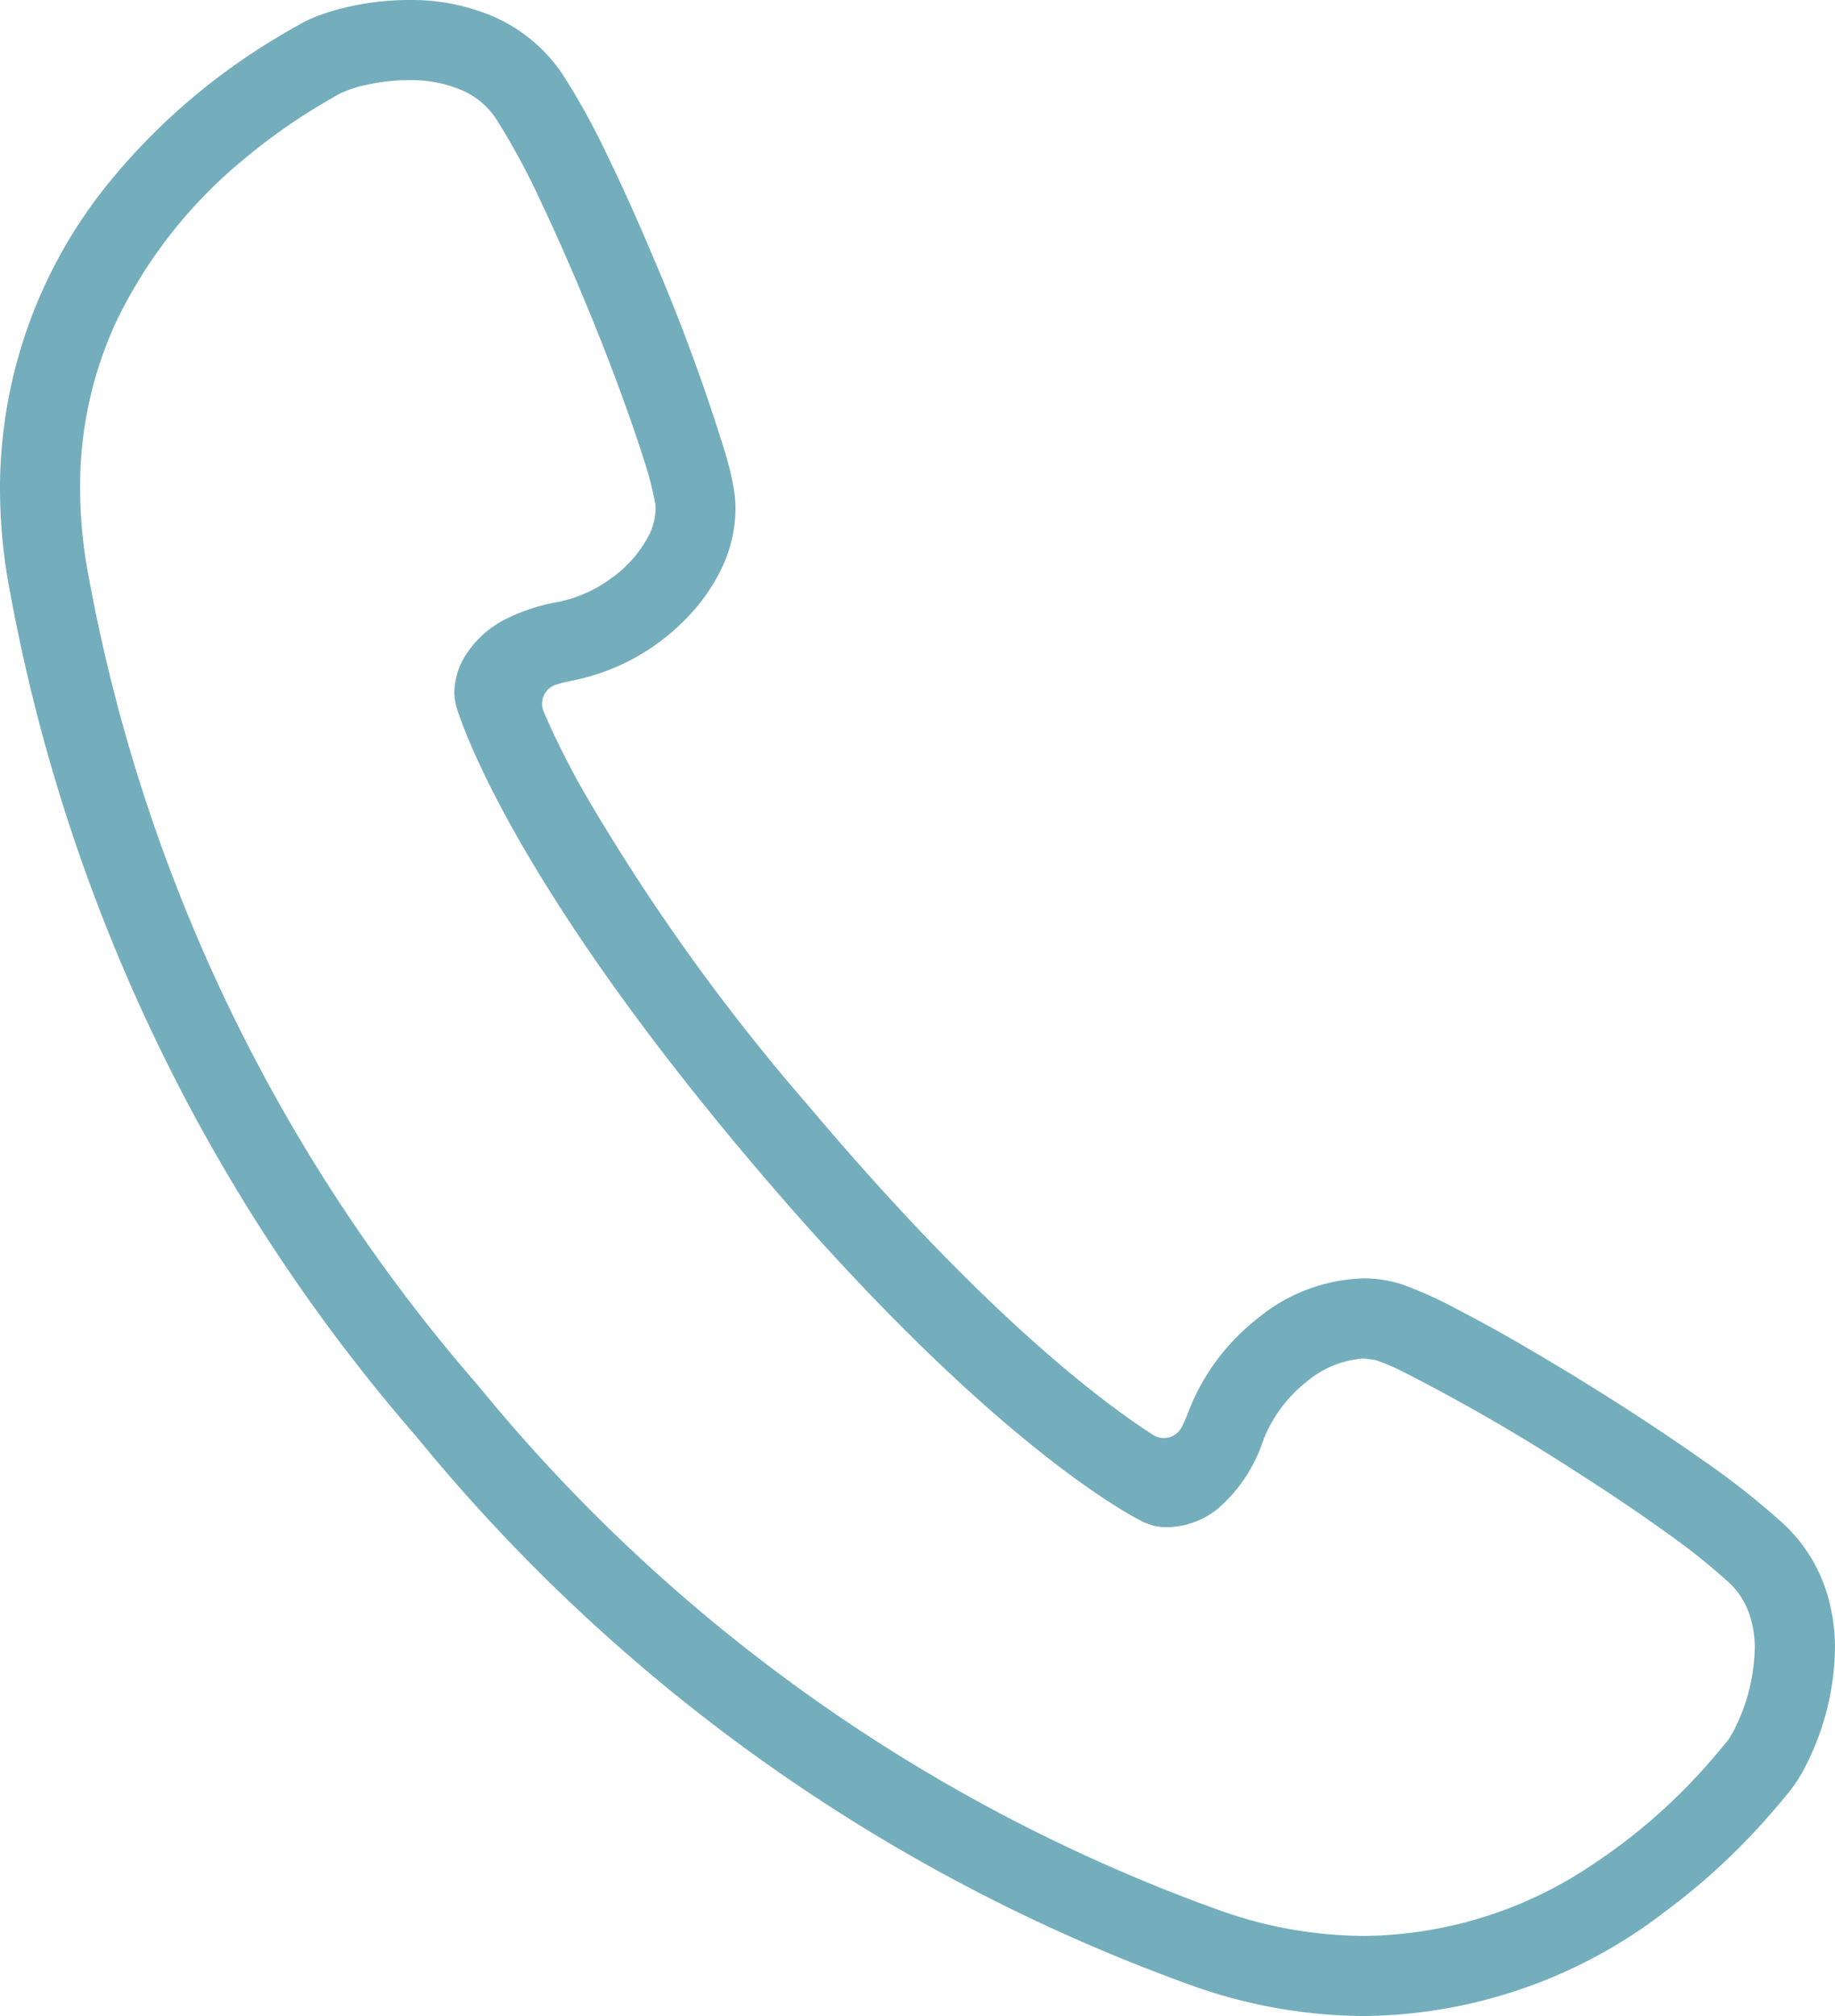 <svg id="グループ_938" data-name="グループ 938" xmlns="http://www.w3.org/2000/svg" xmlns:xlink="http://www.w3.org/1999/xlink" width="65.549" height="72" viewBox="0 0 65.549 72">
  <defs>
    <clipPath id="clip-path">
      <rect id="長方形_16395" data-name="長方形 16395" width="65.549" height="72" fill="#74aebc"/>
    </clipPath>
  </defs>
  <g id="グループ_937" data-name="グループ 937" clip-path="url(#clip-path)">
    <path id="パス_94" data-name="パス 94" d="M48.719,72a18.512,18.512,0,0,1-6.083-1.068A63.485,63.485,0,0,1,14.889,51.325,63.485,63.485,0,0,1,.271,20.657,19.67,19.67,0,0,1,0,17.448,17.314,17.314,0,0,1,4.071,6.306a22.855,22.855,0,0,1,5.881-5c.232-.139.429-.252.552-.323l.1-.055a.718.718,0,0,0,.063-.036A4.515,4.515,0,0,1,11.4.55,7.986,7.986,0,0,1,12.3.277,9.82,9.82,0,0,1,14.609,0a7.487,7.487,0,0,1,2.883.534,5.76,5.76,0,0,1,2.6,2.112,25.456,25.456,0,0,1,1.591,2.881c.539,1.1,1.1,2.355,1.676,3.722a69.445,69.445,0,0,1,2.57,7,10.656,10.656,0,0,1,.3,1.31,4.4,4.4,0,0,1,.044.62,5,5,0,0,1-.522,2.174,6.763,6.763,0,0,1-1.3,1.8,7.763,7.763,0,0,1-4.013,2.156,4.819,4.819,0,0,0-.573.142.717.717,0,0,0-.444.966c.341.8.78,1.684,1.3,2.635A73.552,73.552,0,0,0,28.9,39.515c6.116,7.257,10.322,10.463,12.285,11.728a.717.717,0,0,0,1.028-.277,4.99,4.99,0,0,0,.236-.539,7.79,7.79,0,0,1,2.5-3.362,6.2,6.2,0,0,1,3.762-1.409,4.405,4.405,0,0,1,1.373.215,14.41,14.41,0,0,1,1.991.9c.778.4,1.681.9,2.682,1.489,2.081,1.219,4.257,2.611,5.971,3.82a27.839,27.839,0,0,1,3.019,2.378A5.682,5.682,0,0,1,65.16,56.6a6.594,6.594,0,0,1,.388,2.28,9.5,9.5,0,0,1-1.1,4.289,4.983,4.983,0,0,1-.587.888l-.089.106c-.078.094-.2.246-.351.419-.3.349-.594.678-.9,1a23.446,23.446,0,0,1-3.04,2.688A17.862,17.862,0,0,1,48.719,72ZM12.11,3.358c-.07.042-.14.082-.218.126l-.249.144c-.213.125-.464.274-.756.462A21.131,21.131,0,0,0,8.741,5.663a17.1,17.1,0,0,0-4.587,5.821,13.977,13.977,0,0,0-1.292,5.963,16.814,16.814,0,0,0,.232,2.74A60.659,60.659,0,0,0,17.078,49.481a60.629,60.629,0,0,0,26.5,18.748,15.49,15.49,0,0,0,5.141.91A14.826,14.826,0,0,0,56.9,66.583a20.545,20.545,0,0,0,4.344-3.856c.118-.138.209-.248.29-.346.057-.069.109-.132.162-.194.015-.017.029-.036.042-.055l.025-.036c.011-.016.022-.032.031-.049l.12-.207.013-.024a6.728,6.728,0,0,0,.756-2.937,3.687,3.687,0,0,0-.213-1.288,2.788,2.788,0,0,0-.7-1.064,23.292,23.292,0,0,0-2.272-1.81c-.927-.669-2.051-1.427-3.251-2.191a67.751,67.751,0,0,0-6.164-3.553,8.241,8.241,0,0,0-.892-.382.731.731,0,0,0-.118-.027l-.273-.038a.725.725,0,0,0-.075-.006h-.051a3.517,3.517,0,0,0-1.978.81,4.949,4.949,0,0,0-1.571,2.108A5.467,5.467,0,0,1,43.5,53.884a2.96,2.96,0,0,1-1.756.658h-.032a2.261,2.261,0,0,1-.531-.058l-.3-.109c-.453-.218-5.591-2.839-14.167-13.016S16.423,25.662,16.288,25.19l-.052-.278-.008-.177a2.584,2.584,0,0,1,.345-1.238,3.606,3.606,0,0,1,1.543-1.411,6.673,6.673,0,0,1,1.8-.584,4.851,4.851,0,0,0,1.977-.892,4.315,4.315,0,0,0,1.29-1.5,2.146,2.146,0,0,0,.234-.931c0-.013,0-.025,0-.038l-.007-.11c0-.013,0-.026,0-.039a12.774,12.774,0,0,0-.443-1.675c-.238-.757-.572-1.709-.962-2.751-.8-2.141-1.8-4.5-2.659-6.31a25.678,25.678,0,0,0-1.623-3.01A2.8,2.8,0,0,0,16.4,3.182a4.619,4.619,0,0,0-1.771-.32h-.041a7.133,7.133,0,0,0-1.526.174,4.257,4.257,0,0,0-.969.33Z" transform="translate(0 0)" fill="#74aebc"/>
  </g>
</svg>
